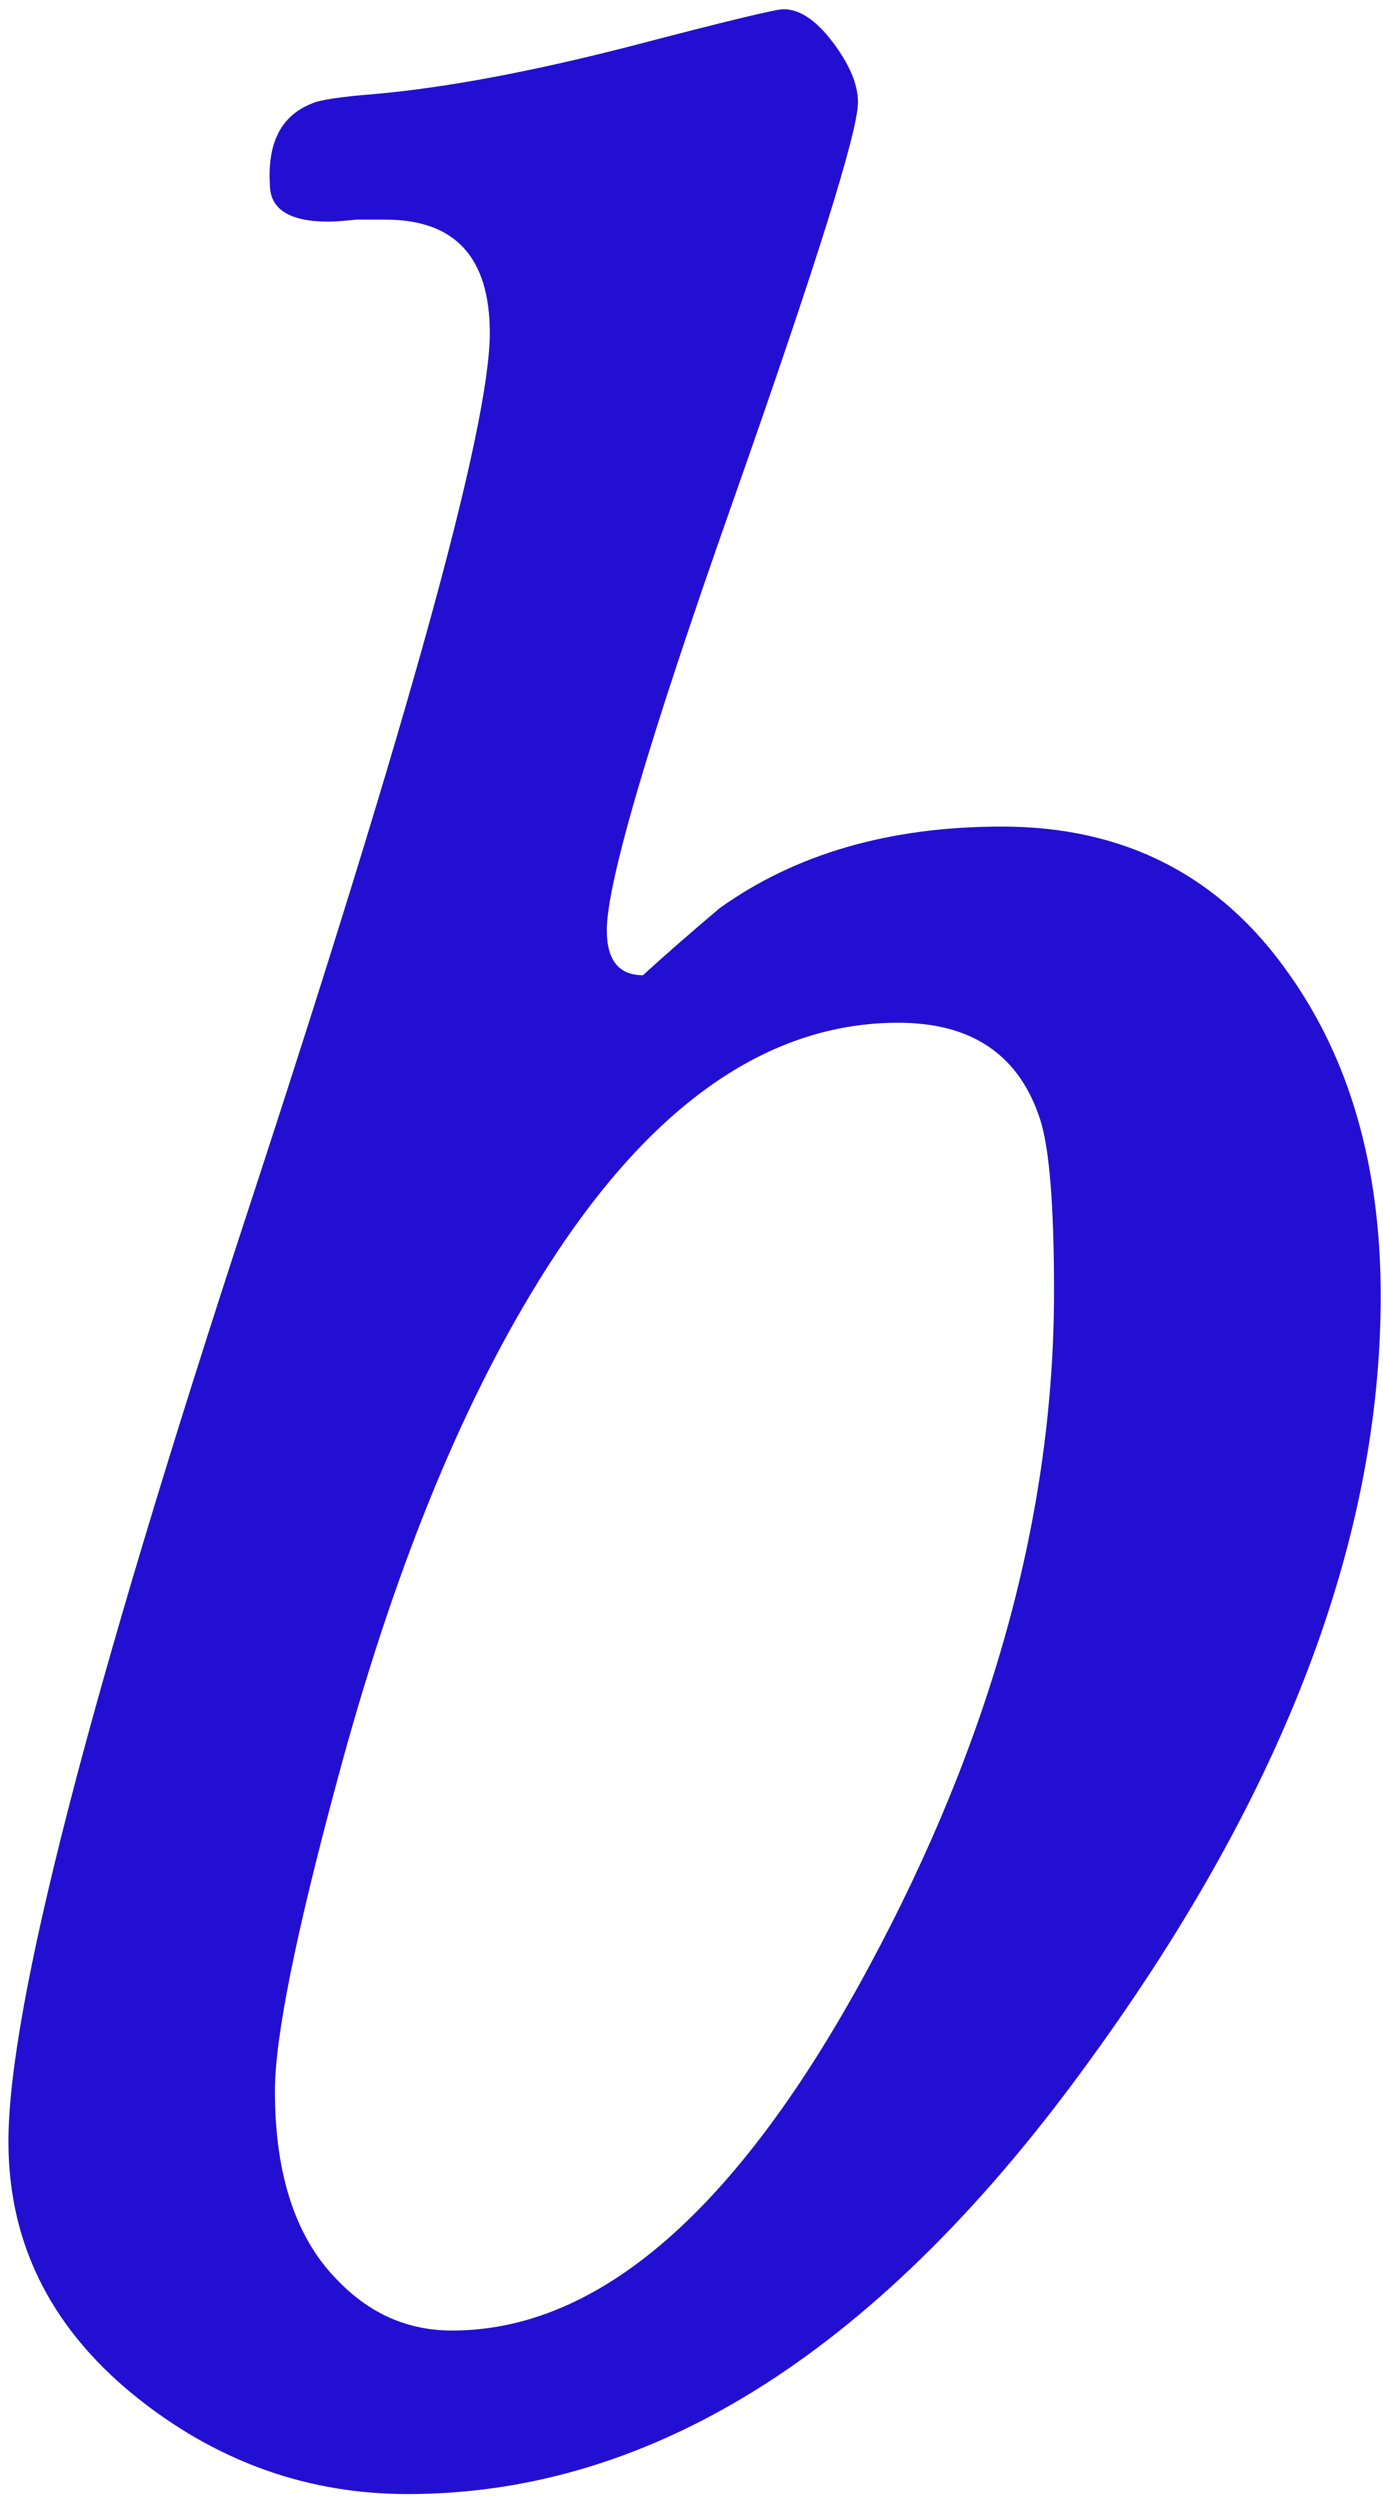 ﻿<?xml version="1.0" encoding="utf-8"?>
<!DOCTYPE svg PUBLIC "-//W3C//DTD SVG 1.1//EN" "http://www.w3.org/Graphics/SVG/1.1/DTD/svg11.dtd">
<svg xmlns="http://www.w3.org/2000/svg" xmlns:xlink="http://www.w3.org/1999/xlink" version="1.1" baseProfile="full" width="9.031" height="16.312" viewBox="0 0 9.03 16.31" enable-background="new 0 0 9.03 16.31" xml:space="preserve">
	<g>
		<path fill="#000000" fill-opacity="1" stroke-width="0.2" stroke-linejoin="round" d="M -178.985,8.593L -178.985,7.313L -193.652,7.313L -193.652,8.593L -178.985,8.593 Z M -178.985,13.286L -178.985,12.006L -193.652,12.006L -193.652,13.286L -178.985,13.286 Z "/>
		<path fill="#FF0000" fill-opacity="1" stroke-width="0.2" stroke-linejoin="round" d="M -136.975,5.896C -136.975,6.094 -137.249,6.927 -137.798,8.396C -138.145,9.323 -138.495,10.246 -138.848,11.166C -139.633,13.375 -140.025,14.505 -140.025,14.556C -140.025,14.847 -139.896,14.993 -139.638,14.993C -139.376,14.993 -138.972,14.591 -138.427,13.786C -137.881,12.982 -137.549,12.58 -137.432,12.58C -137.301,12.58 -137.235,12.738 -137.235,13.056C -137.235,13.478 -137.609,14.107 -138.358,14.943C -139.158,15.83 -139.839,16.273 -140.402,16.273C -141.235,16.273 -141.652,15.525 -141.652,14.03C -142.394,14.943 -143.003,15.545 -143.478,15.836C -143.954,16.127 -144.571,16.273 -145.328,16.273C -145.904,16.273 -146.386,15.973 -146.775,15.373C -147.164,14.773 -147.358,13.996 -147.358,13.043C -147.358,12.212 -147.028,11.193 -146.368,9.986C -145.682,8.728 -144.852,7.677 -143.878,6.833C -142.761,5.873 -141.675,5.393 -140.622,5.393C -140.162,5.393 -139.811,5.49 -139.568,5.683C -139.464,5.77 -139.335,5.942 -139.182,6.2C -139.079,6.371 -138.958,6.442 -138.818,6.413C -138.714,6.266 -138.655,6.105 -138.642,5.93C -138.635,5.805 -138.601,5.728 -138.538,5.7C -138.447,5.657 -138.204,5.636 -137.808,5.636C -137.148,5.636 -136.964,5.626 -137.255,5.606C -137.068,5.62 -136.975,5.716 -136.975,5.896 Z M -139.558,7.42C -139.558,7.095 -139.668,6.819 -139.887,6.59C -140.106,6.361 -140.374,6.246 -140.692,6.246C -141.696,6.246 -142.729,7.265 -143.792,9.303C -144.747,11.143 -145.225,12.642 -145.225,13.8C -145.225,14.738 -144.931,15.206 -144.342,15.206C -143.426,15.206 -142.383,14.17 -141.212,12.096C -140.109,10.136 -139.558,8.577 -139.558,7.42 Z "/>
		<path fill="#000000" fill-opacity="1" stroke-width="0.2" stroke-linejoin="round" d="M -102.408,16.06C -102.795,16.06 -103.275,15.935 -103.848,15.685C -104.422,15.435 -104.733,15.31 -104.782,15.31C -104.988,15.31 -105.254,15.396 -105.578,15.57C -105.903,15.743 -106.089,15.83 -106.138,15.83C -106.256,15.83 -106.507,15.343 -106.89,14.371C -107.273,13.399 -107.465,12.792 -107.465,12.55C -107.465,12.278 -107.351,12.143 -107.122,12.143C -107.075,12.143 -106.792,12.387 -106.272,12.876C -105.636,13.474 -105.073,13.935 -104.582,14.26C -103.815,14.748 -103.111,14.993 -102.468,14.993C -102.033,14.993 -101.591,14.821 -101.142,14.476C -100.664,14.114 -100.425,13.723 -100.425,13.303C -100.425,12.334 -101.014,11.641 -102.192,11.223C -103.294,10.901 -104.392,10.581 -105.485,10.263C -106.663,9.756 -107.252,8.905 -107.252,7.71C -107.252,6.845 -106.904,6.127 -106.208,5.556C -105.555,5.021 -104.783,4.753 -103.892,4.753C -103.627,4.753 -103.255,4.856 -102.775,5.063C -102.295,5.27 -101.992,5.373 -101.865,5.373C -101.747,5.373 -101.568,5.304 -101.328,5.165C -101.088,5.026 -100.941,4.956 -100.885,4.956C -100.689,4.956 -100.529,5.099 -100.405,5.383C -100.343,5.53 -100.195,5.978 -99.962,6.728C -99.728,7.478 -99.612,7.897 -99.612,7.986C -99.612,8.195 -99.706,8.3 -99.895,8.3C -100.008,8.3 -100.268,8.065 -100.675,7.596C -101.188,7.012 -101.642,6.583 -102.035,6.31C -102.693,5.841 -103.381,5.606 -104.098,5.606C -104.687,5.606 -105.147,5.78 -105.477,6.126C -105.807,6.473 -105.972,6.941 -105.972,7.53C -105.972,8.207 -105.383,8.726 -104.205,9.086C -103.112,9.42 -102.014,9.753 -100.912,10.086C -99.734,10.633 -99.145,11.471 -99.145,12.6C -99.145,13.5 -99.463,14.296 -100.098,14.99C -100.754,15.703 -101.524,16.06 -102.408,16.06 Z "/>
		<path fill="#000000" fill-opacity="1" stroke-width="0.2" stroke-linejoin="round" d="M -91.252,15.726C -91.252,15.948 -91.399,16.06 -91.695,16.06L -96.002,16.06C -96.248,16.06 -96.372,15.97 -96.372,15.79C -96.372,15.567 -96.052,15.389 -95.412,15.253C -94.772,15.117 -94.452,14.89 -94.452,14.57L -94.452,7.893C -94.452,7.58 -94.736,7.327 -95.305,7.136C -95.874,6.945 -96.158,6.735 -96.158,6.506C -96.158,6.362 -95.716,6.095 -94.832,5.706C -93.972,5.331 -93.428,5.143 -93.202,5.143C -92.913,5.143 -92.768,5.383 -92.768,5.863C -92.768,6.23 -92.764,6.776 -92.757,7.501C -92.749,8.227 -92.745,8.774 -92.745,9.143L -92.745,14.53C -92.745,14.827 -92.496,15.042 -91.998,15.175C -91.501,15.307 -91.252,15.491 -91.252,15.726 Z M -95.092,0.93C -95.092,0.585 -94.963,0.283 -94.707,0.023C -94.45,-0.237 -94.149,-0.367 -93.805,-0.367C -93.463,-0.367 -93.165,-0.239 -92.912,0.018C -92.658,0.275 -92.532,0.579 -92.532,0.93C -92.532,1.272 -92.658,1.568 -92.912,1.818C -93.165,2.068 -93.463,2.193 -93.805,2.193C -94.156,2.193 -94.458,2.068 -94.712,1.818C -94.965,1.568 -95.092,1.272 -95.092,0.93 Z "/>
		<path fill="#000000" fill-opacity="1" stroke-width="0.2" stroke-linejoin="round" d="M -77.812,15.636C -77.812,15.918 -78.02,16.06 -78.438,16.06L -78.448,16.06L -82.038,16.06C -82.492,16.06 -82.718,15.963 -82.718,15.77C -82.718,15.541 -82.434,15.347 -81.865,15.188C -81.296,15.029 -81.012,14.752 -81.012,14.356L -81.012,9.323C -81.012,8.383 -81.145,7.699 -81.412,7.27C -81.749,6.73 -82.347,6.46 -83.205,6.46C -83.663,6.46 -84.194,6.726 -84.798,7.258C -85.403,7.79 -85.705,8.292 -85.705,8.763L -85.705,13.963C -85.705,14.447 -85.575,14.79 -85.315,14.99C -85.239,15.052 -85.002,15.156 -84.602,15.303C -84.342,15.392 -84.212,15.541 -84.212,15.75C -84.212,15.956 -84.278,16.06 -84.412,16.06L -88.368,16.06C -88.868,16.06 -89.118,15.921 -89.118,15.643C -89.118,15.496 -88.973,15.375 -88.682,15.28C -88.244,15.14 -87.966,15.032 -87.848,14.956C -87.557,14.761 -87.412,14.472 -87.412,14.09L -87.412,7.873C -87.412,7.504 -87.561,7.243 -87.858,7.09C -87.872,7.083 -88.143,7 -88.672,6.84C -88.969,6.757 -89.118,6.612 -89.118,6.403C -89.118,6.194 -88.997,6.042 -88.755,5.946C -88.566,5.937 -88.284,5.902 -87.908,5.84C -87.715,5.757 -87.43,5.633 -87.055,5.466C -86.542,5.251 -86.233,5.143 -86.128,5.143C -85.808,5.143 -85.648,5.383 -85.648,5.863C -85.648,5.945 -85.653,6.068 -85.663,6.231C -85.673,6.395 -85.678,6.515 -85.678,6.593C -85.678,6.78 -85.626,6.873 -85.522,6.873C -85.495,6.873 -85.279,6.727 -84.875,6.436C -84.391,6.087 -83.943,5.814 -83.532,5.616C -82.914,5.325 -82.328,5.18 -81.775,5.18C -81.102,5.18 -80.497,5.517 -79.962,6.193C -79.455,6.826 -79.202,7.487 -79.202,8.176C -79.202,8.796 -79.219,9.725 -79.253,10.961C -79.288,12.198 -79.305,13.123 -79.305,13.736C -79.305,14.183 -79.274,14.51 -79.212,14.716C -79.149,14.923 -78.892,15.085 -78.438,15.203C -78.02,15.312 -77.812,15.456 -77.812,15.636 Z "/>
		<path fill="#000000" fill-opacity="1" stroke-width="0.2" stroke-linejoin="round" d="M -63.708,0.06C -62.515,0.06 -61.644,0.6 -61.095,1.68C -60.677,2.497 -60.468,3.574 -60.468,4.91C -60.468,6.205 -60.674,7.635 -61.085,9.2C -61.452,10.577 -61.913,11.806 -62.468,12.886C -63.517,14.86 -65.007,15.846 -66.938,15.846C -68.18,15.846 -69.079,15.31 -69.635,14.236C -70.053,13.434 -70.262,12.361 -70.262,11.016C -70.262,9.465 -70.018,7.907 -69.532,6.343C -69.123,5.014 -68.592,3.861 -67.938,2.883C -66.667,1.001 -65.257,0.06 -63.708,0.06 Z M -62.562,7.313C -62.277,6.042 -62.135,4.892 -62.135,3.863C -62.135,1.754 -62.691,0.7 -63.802,0.7C -64.684,0.7 -65.493,1.297 -66.228,2.493C -66.93,3.626 -67.522,5.233 -68.002,7.313C -67.113,7.313 -66.216,7.313 -65.312,7.313C -64.383,7.313 -63.466,7.313 -62.562,7.313 Z M -62.688,7.953C -63.937,7.953 -64.854,7.953 -65.438,7.953C -66.007,7.953 -66.903,7.953 -68.125,7.953C -68.409,9.48 -68.552,10.805 -68.552,11.93C -68.552,14.114 -67.968,15.206 -66.802,15.206C -65.831,15.206 -65.001,14.56 -64.312,13.266C -63.687,12.093 -63.146,10.322 -62.688,7.953 Z "/>
		<path fill="#000000" fill-opacity="1" stroke-width="0.2" stroke-linejoin="round" d="M -43.678,3.046L -43.678,9.66L -36.905,9.66L -36.905,10.94L -43.678,10.94L -43.678,17.553L -44.958,17.553L -44.958,10.94L -51.572,10.94L -51.572,9.66L -44.958,9.66L -44.958,3.046L -43.678,3.046 Z "/>
		<path fill="#230FD2" fill-opacity="1" stroke-width="0.2" stroke-linejoin="round" d="M 9.015,8.456C 9.015,10.034 8.388,11.687 7.135,13.416C 5.766,15.321 4.275,16.273 2.662,16.273C 2.024,16.273 1.446,16.072 0.928,15.67C 0.346,15.218 0.055,14.653 0.055,13.973C 0.055,13.1 0.579,11.067 1.627,7.875C 2.674,4.682 3.198,2.782 3.198,2.173C 3.198,1.68 2.972,1.433 2.518,1.433C 2.467,1.433 2.403,1.433 2.325,1.433C 2.241,1.442 2.181,1.446 2.145,1.446C 1.889,1.446 1.762,1.365 1.762,1.203C 1.746,0.93 1.837,0.754 2.035,0.676C 2.084,0.652 2.223,0.631 2.452,0.613C 2.921,0.571 3.483,0.465 4.138,0.296C 4.741,0.138 5.066,0.06 5.115,0.06C 5.222,0.06 5.329,0.132 5.438,0.276C 5.547,0.421 5.602,0.551 5.602,0.666C 5.602,0.86 5.328,1.731 4.782,3.281C 4.235,4.831 3.962,5.761 3.962,6.07C 3.962,6.265 4.041,6.363 4.198,6.363C 4.329,6.243 4.496,6.097 4.698,5.926C 5.194,5.571 5.808,5.393 6.542,5.393C 7.342,5.393 7.966,5.713 8.415,6.353C 8.815,6.915 9.015,7.616 9.015,8.456 Z M 6.882,8.426C 6.882,7.866 6.852,7.493 6.792,7.306C 6.656,6.884 6.347,6.673 5.865,6.673C 4.992,6.673 4.207,7.237 3.512,8.366C 2.996,9.202 2.559,10.285 2.202,11.616C 1.931,12.619 1.795,13.294 1.795,13.643C 1.795,14.196 1.934,14.611 2.212,14.886C 2.421,15.1 2.667,15.206 2.952,15.206C 3.914,15.206 4.822,14.414 5.675,12.83C 6.479,11.338 6.882,9.871 6.882,8.426 Z "/>
		<path fill="#000000" fill-opacity="1" stroke-width="0.2" stroke-linejoin="round" d="M 47.778,13.673C 47.778,13.833 47.677,14.045 47.475,14.31C 47.031,14.901 46.468,15.374 45.788,15.73C 45.086,16.092 44.374,16.273 43.652,16.273C 42.161,16.273 40.922,15.806 39.935,14.871C 38.948,13.937 38.455,12.723 38.455,11.23C 38.455,9.452 38.921,7.955 39.852,6.74C 40.865,5.415 42.233,4.753 43.955,4.753C 44.739,4.753 45.493,4.922 46.215,5.26C 47.111,5.671 47.558,6.216 47.558,6.896C 47.558,7.261 47.421,7.564 47.145,7.805C 46.87,8.046 46.541,8.166 46.158,8.166C 45.772,8.166 45.486,7.963 45.302,7.556C 45.139,7.183 44.974,6.807 44.805,6.43C 44.514,6.023 44.051,5.82 43.415,5.82C 42.364,5.82 41.566,6.375 41.022,7.486C 40.591,8.353 40.375,9.365 40.375,10.523C 40.375,11.69 40.651,12.72 41.202,13.613C 41.851,14.675 42.73,15.206 43.838,15.206C 44.318,15.206 44.866,15.032 45.482,14.683C 45.904,14.441 46.363,14.112 46.858,13.696C 47.274,13.347 47.482,13.173 47.482,13.173C 47.553,13.173 47.62,13.238 47.683,13.366C 47.747,13.495 47.778,13.597 47.778,13.673 Z "/>
		<path fill="#000000" fill-opacity="1" stroke-width="0.2" stroke-linejoin="round" d="M 60.428,10.403C 60.428,11.774 59.908,13.051 58.868,14.233C 57.802,15.451 56.597,16.06 55.255,16.06C 53.906,16.06 52.746,15.43 51.775,14.17C 50.859,13.001 50.402,11.717 50.402,10.32C 50.402,8.88 50.869,7.575 51.805,6.406C 52.796,5.162 53.987,4.54 55.378,4.54C 56.852,4.54 58.077,5.155 59.055,6.386C 59.971,7.542 60.428,8.881 60.428,10.403 Z M 58.508,10.466C 58.508,9.173 58.338,8.097 57.998,7.24C 57.51,6.008 56.708,5.393 55.595,5.393C 54.397,5.393 53.515,6.015 52.948,7.26C 52.531,8.18 52.322,9.311 52.322,10.653C 52.322,11.593 52.584,12.544 53.108,13.506C 53.717,14.64 54.462,15.206 55.342,15.206C 56.475,15.206 57.318,14.663 57.872,13.576C 58.296,12.741 58.508,11.704 58.508,10.466 Z "/>
		<path fill="#000000" fill-opacity="1" stroke-width="0.2" stroke-linejoin="round" d="M 67.618,16.06C 67.232,16.06 66.752,15.935 66.178,15.685C 65.605,15.435 65.294,15.31 65.245,15.31C 65.038,15.31 64.773,15.396 64.448,15.57C 64.124,15.743 63.937,15.83 63.888,15.83C 63.77,15.83 63.52,15.343 63.137,14.371C 62.753,13.399 62.562,12.792 62.562,12.55C 62.562,12.278 62.676,12.143 62.905,12.143C 62.952,12.143 63.235,12.387 63.755,12.876C 64.391,13.474 64.954,13.935 65.445,14.26C 66.212,14.748 66.916,14.993 67.558,14.993C 67.994,14.993 68.436,14.821 68.885,14.476C 69.363,14.114 69.602,13.723 69.602,13.303C 69.602,12.334 69.013,11.641 67.835,11.223C 66.733,10.901 65.635,10.581 64.542,10.263C 63.364,9.756 62.775,8.905 62.775,7.71C 62.775,6.845 63.123,6.127 63.818,5.556C 64.472,5.021 65.244,4.753 66.135,4.753C 66.399,4.753 66.772,4.856 67.252,5.063C 67.732,5.27 68.035,5.373 68.162,5.373C 68.279,5.373 68.458,5.304 68.698,5.165C 68.938,5.026 69.086,4.956 69.142,4.956C 69.337,4.956 69.497,5.099 69.622,5.383C 69.684,5.53 69.832,5.978 70.065,6.728C 70.298,7.478 70.415,7.897 70.415,7.986C 70.415,8.195 70.32,8.3 70.132,8.3C 70.018,8.3 69.758,8.065 69.352,7.596C 68.838,7.012 68.385,6.583 67.992,6.31C 67.334,5.841 66.646,5.606 65.928,5.606C 65.339,5.606 64.88,5.78 64.55,6.126C 64.22,6.473 64.055,6.941 64.055,7.53C 64.055,8.207 64.644,8.726 65.822,9.086C 66.915,9.42 68.013,9.753 69.115,10.086C 70.293,10.633 70.882,11.471 70.882,12.6C 70.882,13.5 70.564,14.296 69.928,14.99C 69.273,15.703 68.503,16.06 67.618,16.06 Z "/>
		<path fill="#000000" fill-opacity="1" stroke-width="0.2" stroke-linejoin="round" d="M 84.345,0.06C 85.538,0.06 86.409,0.6 86.958,1.68C 87.376,2.497 87.585,3.574 87.585,4.91C 87.585,6.205 87.379,7.635 86.968,9.2C 86.602,10.577 86.141,11.806 85.585,12.886C 84.536,14.86 83.046,15.846 81.115,15.846C 79.873,15.846 78.974,15.31 78.418,14.236C 78.001,13.434 77.792,12.361 77.792,11.016C 77.792,9.465 78.035,7.907 78.522,6.343C 78.931,5.014 79.462,3.861 80.115,2.883C 81.386,1.001 82.796,0.06 84.345,0.06 Z M 85.492,7.313C 85.776,6.042 85.918,4.892 85.918,3.863C 85.918,1.754 85.363,0.7 84.252,0.7C 83.37,0.7 82.561,1.297 81.825,2.493C 81.123,3.626 80.532,5.233 80.052,7.313C 80.941,7.313 81.837,7.313 82.742,7.313C 83.671,7.313 84.587,7.313 85.492,7.313 Z M 85.365,7.953C 84.116,7.953 83.2,7.953 82.615,7.953C 82.046,7.953 81.151,7.953 79.928,7.953C 79.644,9.48 79.502,10.805 79.502,11.93C 79.502,14.114 80.085,15.206 81.252,15.206C 82.223,15.206 83.053,14.56 83.742,13.266C 84.366,12.093 84.907,10.322 85.365,7.953 Z "/>
	</g>
</svg>

